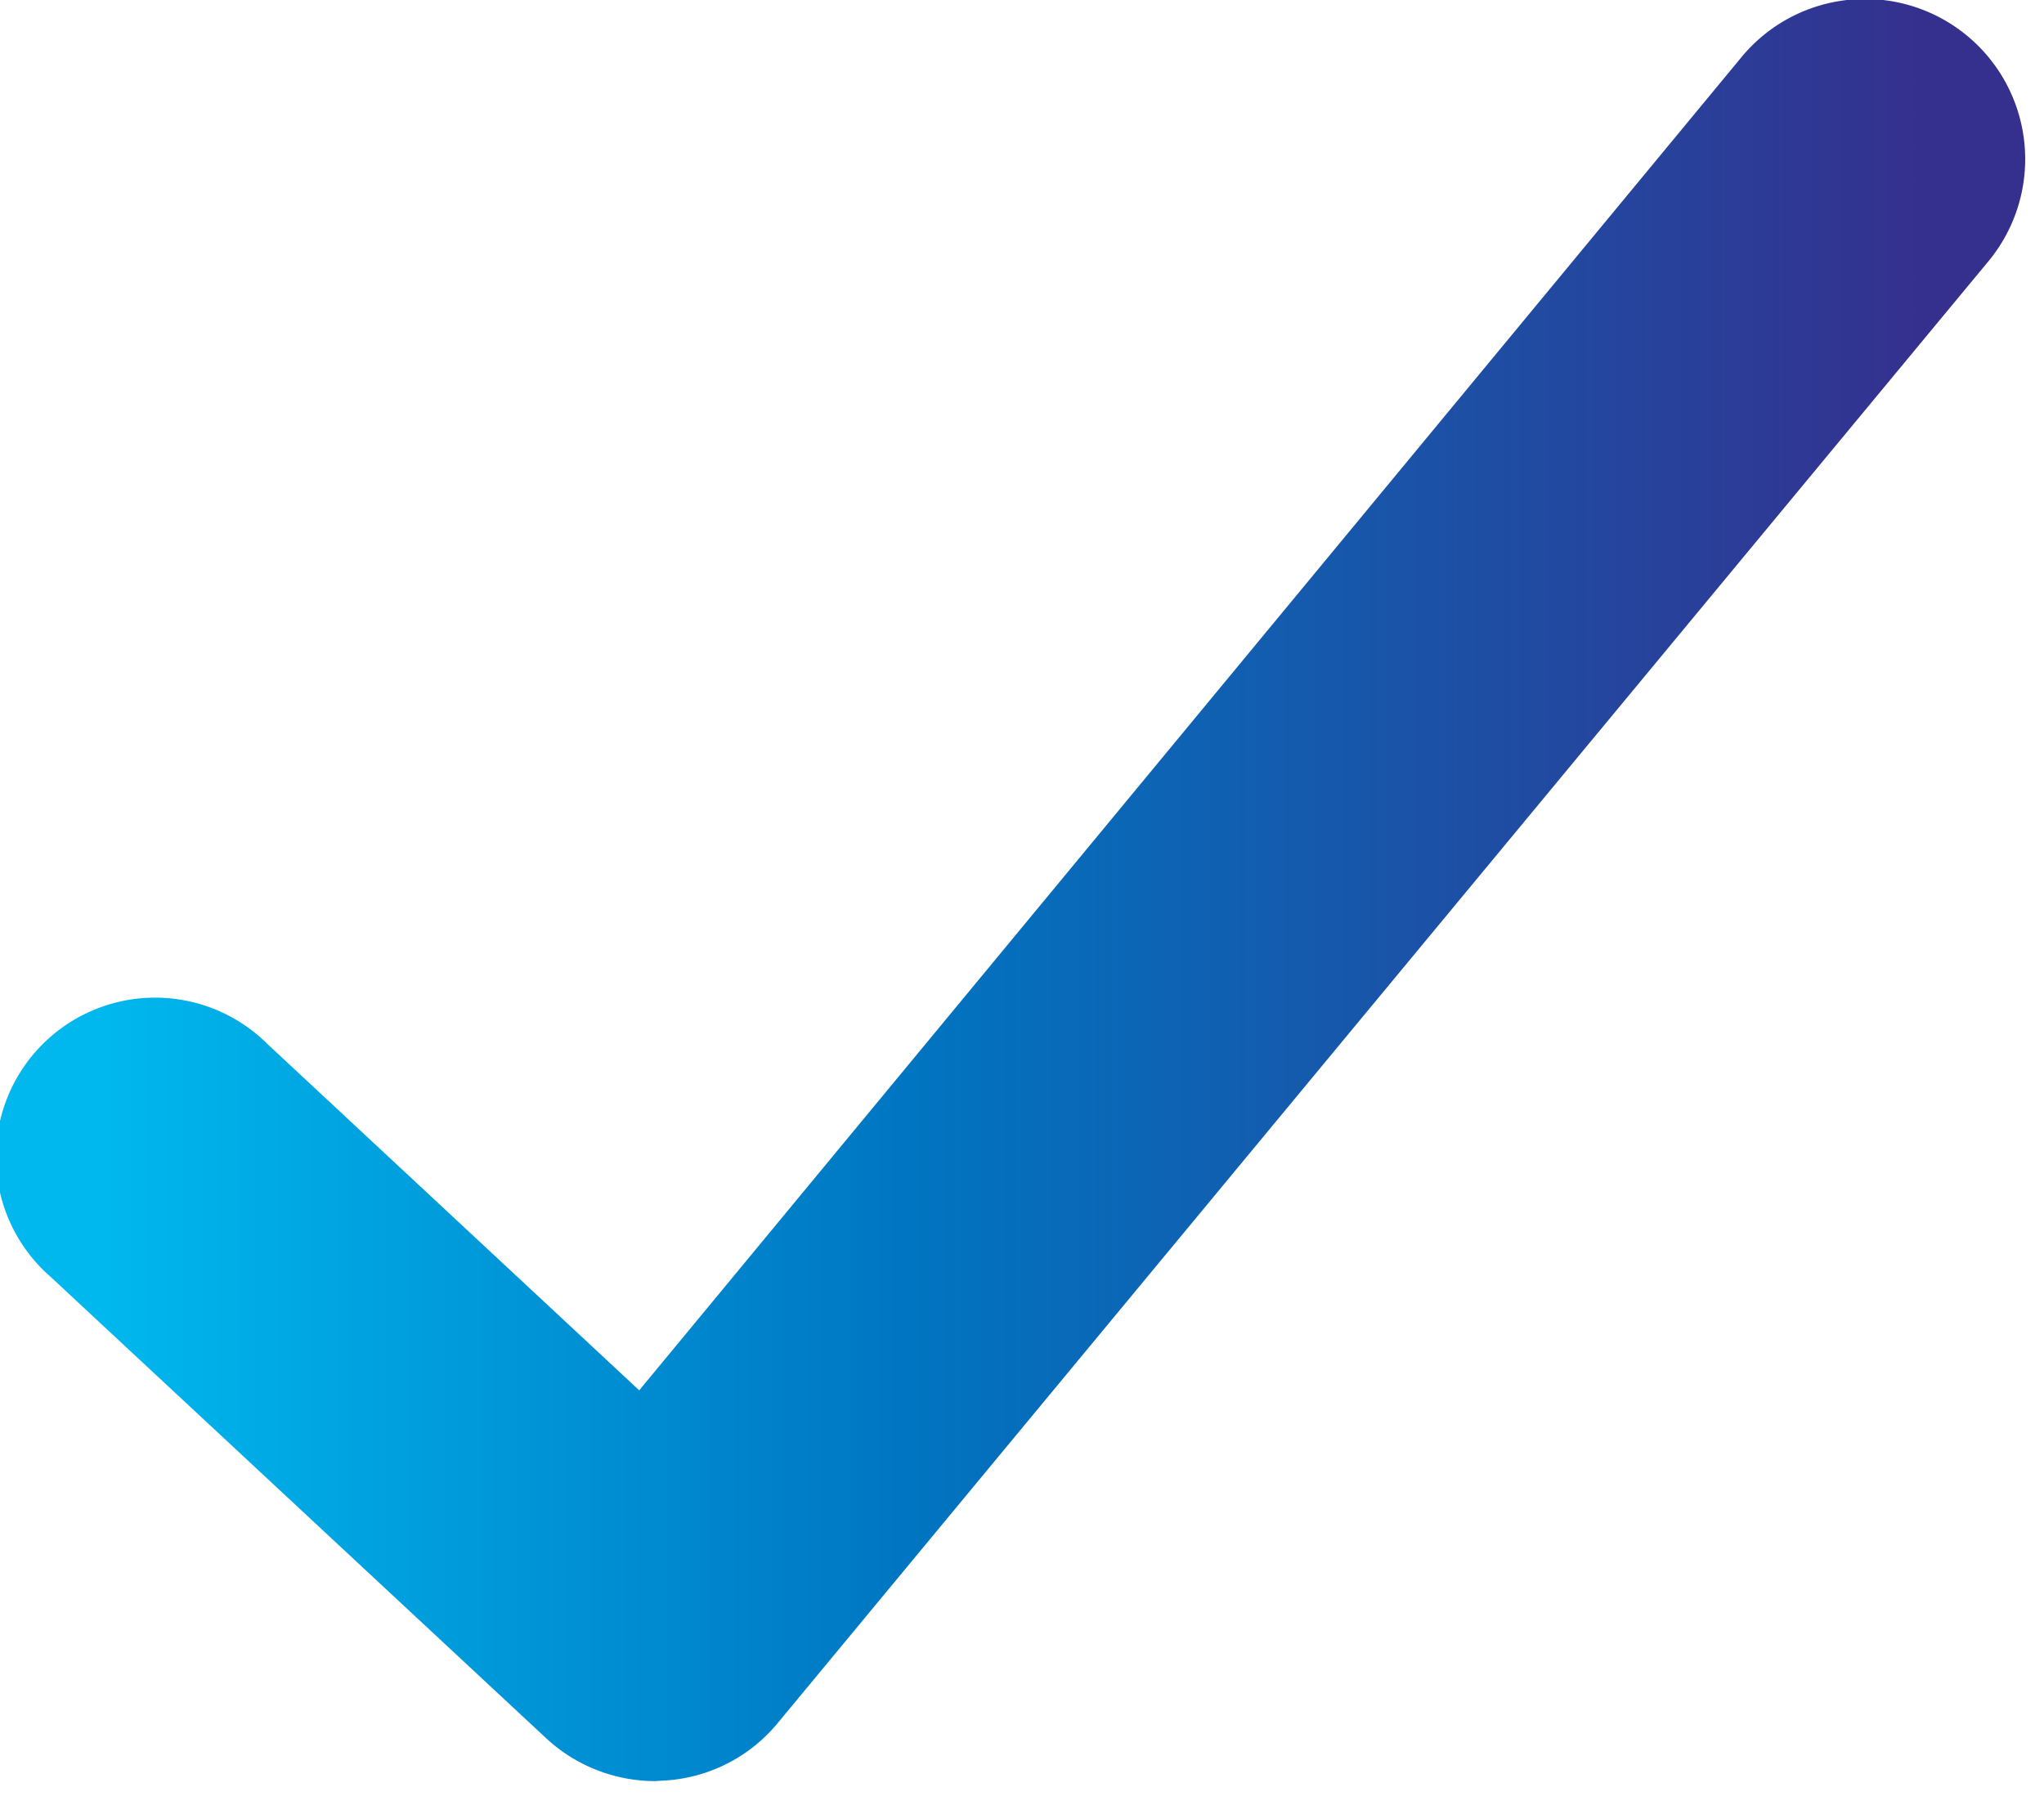 <svg xmlns="http://www.w3.org/2000/svg" xmlns:xlink="http://www.w3.org/1999/xlink" width="33" height="29" viewBox="0 0 33 29"><defs><style>.a{fill:url(#a);}</style><linearGradient id="a" y1="14.38" x2="32.66" y2="14.38" gradientUnits="userSpaceOnUse"><stop offset="0.05" stop-color="#00b8ee"/><stop offset="0.45" stop-color="#0075c1"/><stop offset="0.95" stop-color="#35308e"/></linearGradient></defs><path class="a" d="M10.57,28.76a2.59,2.59,0,0,1-1.75-.69l-8-7.45a2.57,2.57,0,1,1,3.5-3.76l6,5.59L28.11.93a2.57,2.57,0,0,1,4,3.28L12.55,27.83a2.56,2.56,0,0,1-1.81.92Z"/></svg>
